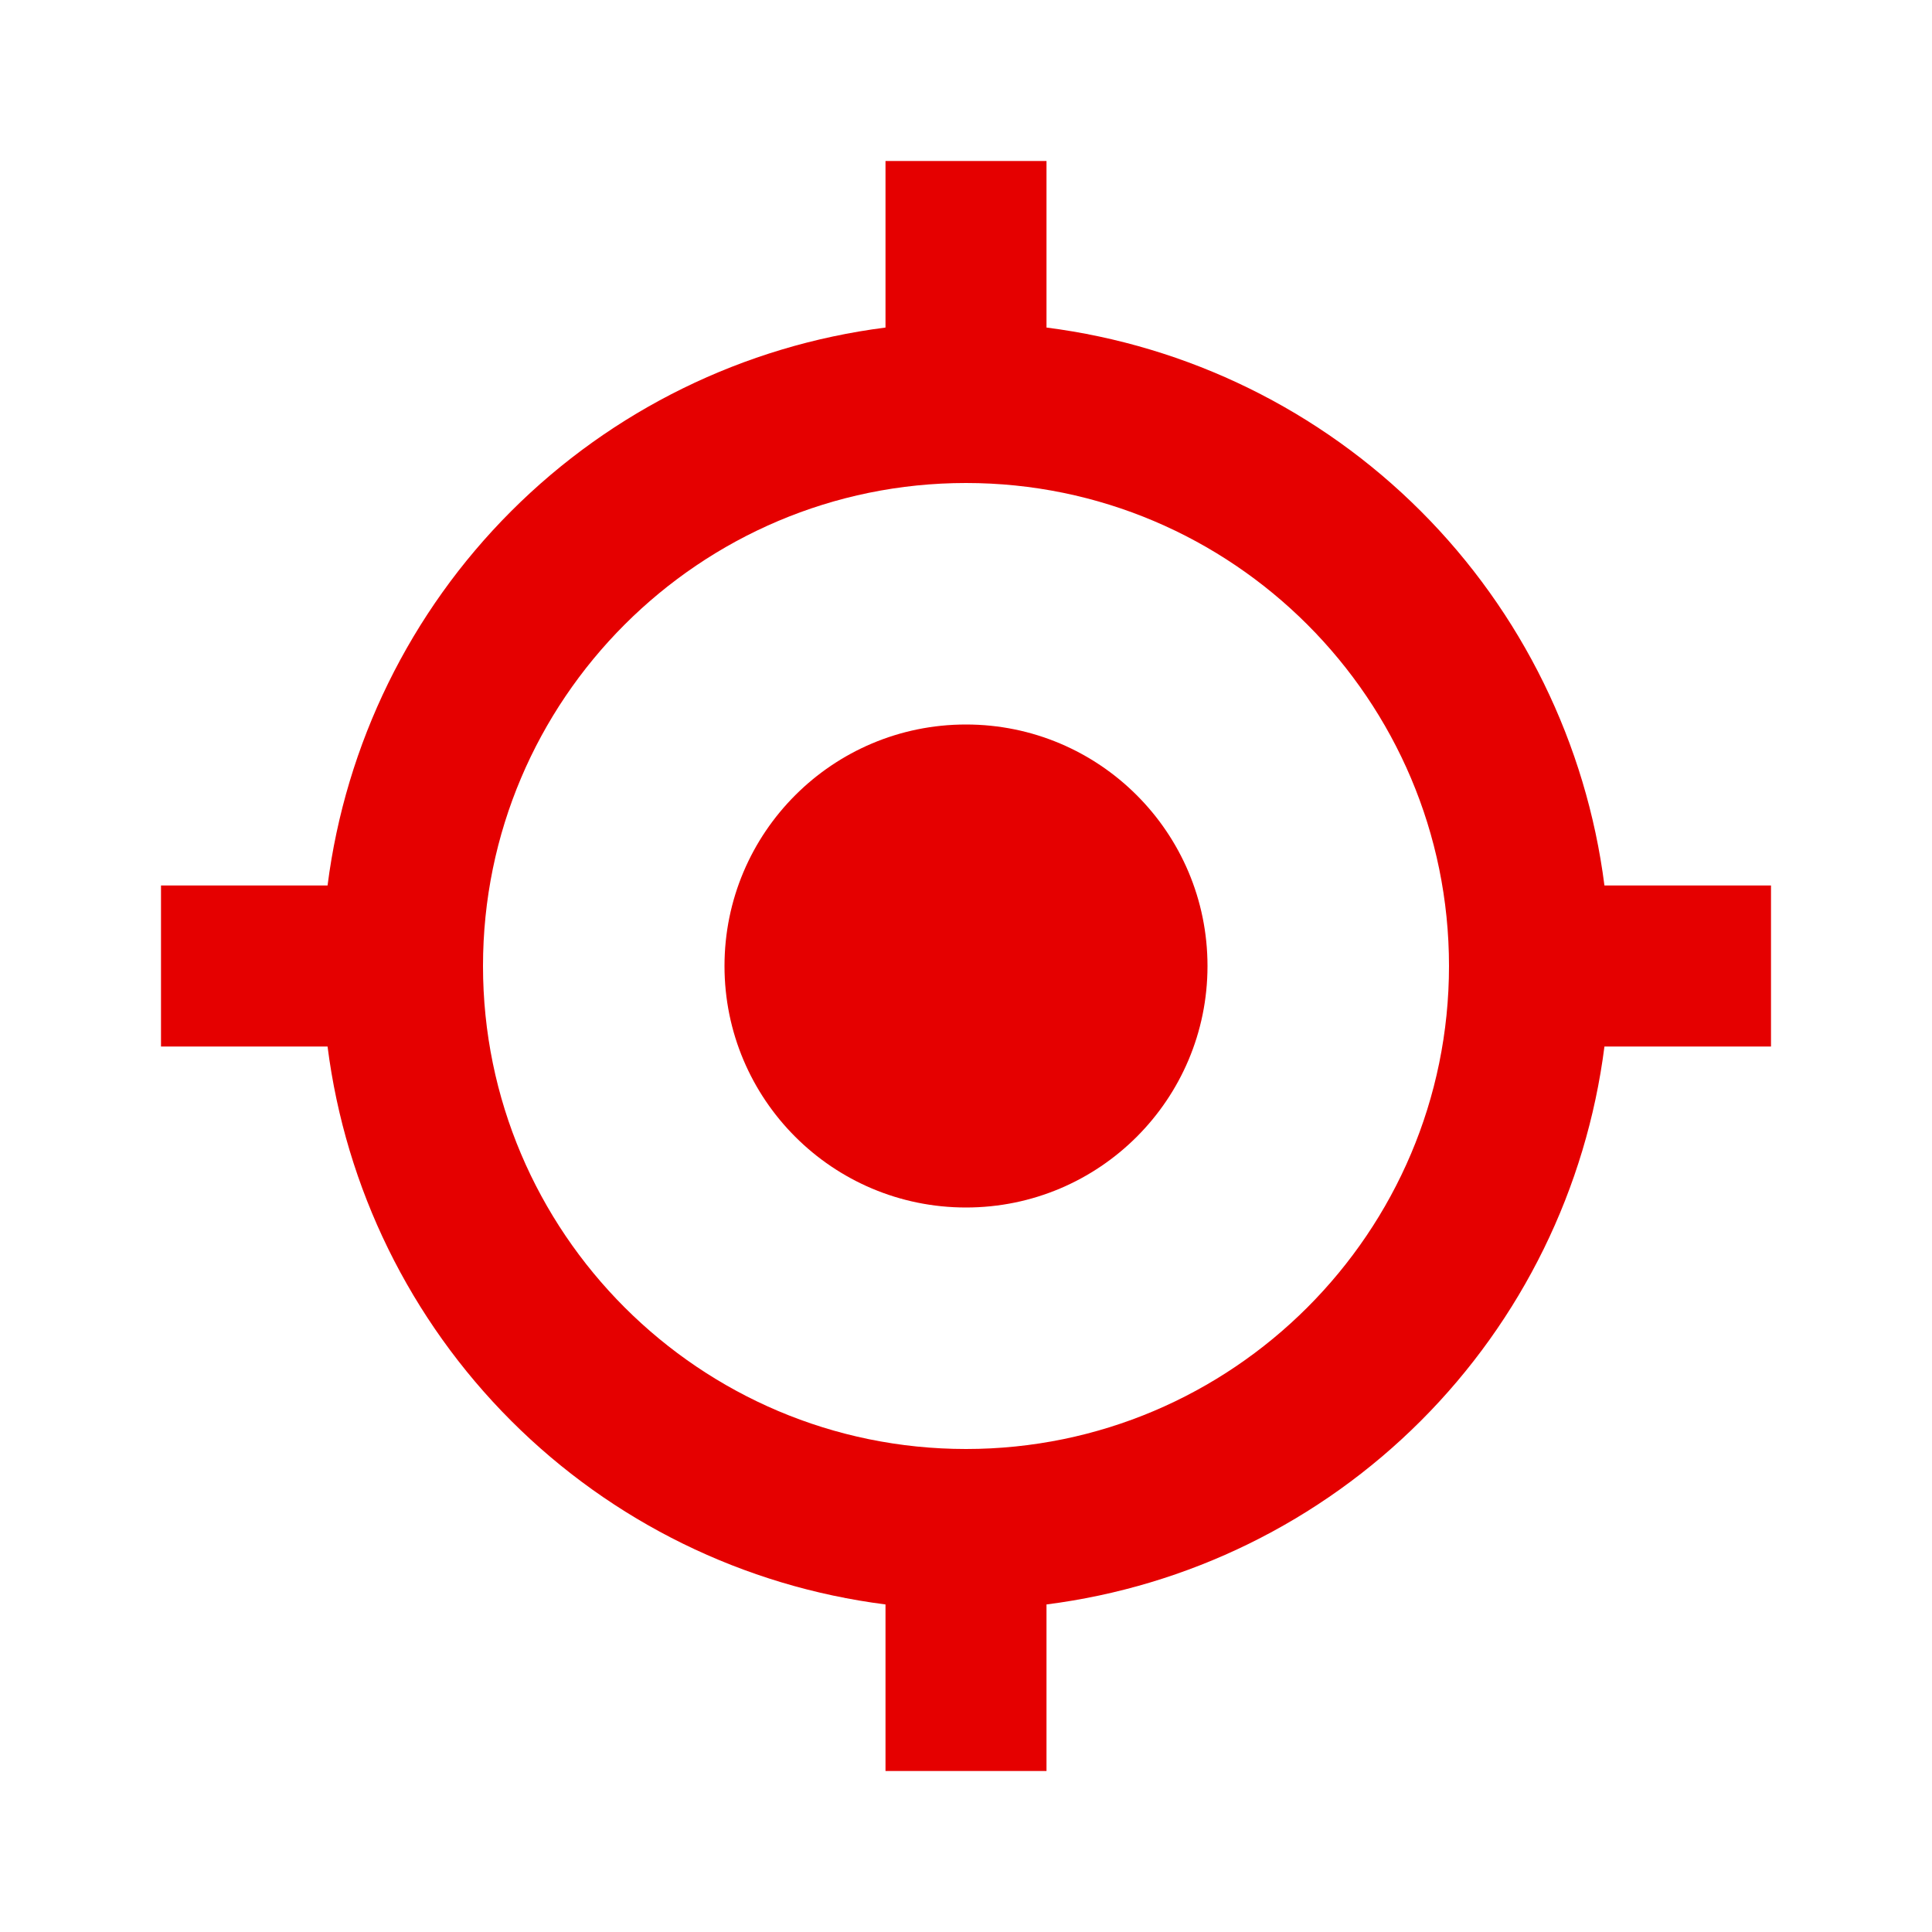 <svg width="48" height="48" viewBox="0 0 48 48" fill="none" xmlns="http://www.w3.org/2000/svg">
<path d="M24 30C27.314 30 30 27.314 30 24C30 20.686 27.314 18 24 18C20.686 18 18 20.686 18 24C18 27.314 20.686 30 24 30Z" fill="#E50000"/>
<path d="M26 8.138V4H22V8.138C18.48 8.587 15.209 10.191 12.7 12.7C10.191 15.209 8.587 18.48 8.138 22H4V26H8.138C8.586 29.52 10.191 32.791 12.7 35.3C15.209 37.809 18.48 39.414 22 39.862V44H26V39.862C29.52 39.414 32.791 37.809 35.3 35.3C37.809 32.791 39.414 29.52 39.862 26H44V22H39.862C39.413 18.48 37.809 15.209 35.3 12.7C32.791 10.191 29.52 8.587 26 8.138ZM24 36C17.382 36 12 30.618 12 24C12 17.382 17.382 12 24 12C30.618 12 36 17.382 36 24C36 30.618 30.618 36 24 36Z" fill="#E50000"/>
</svg>
